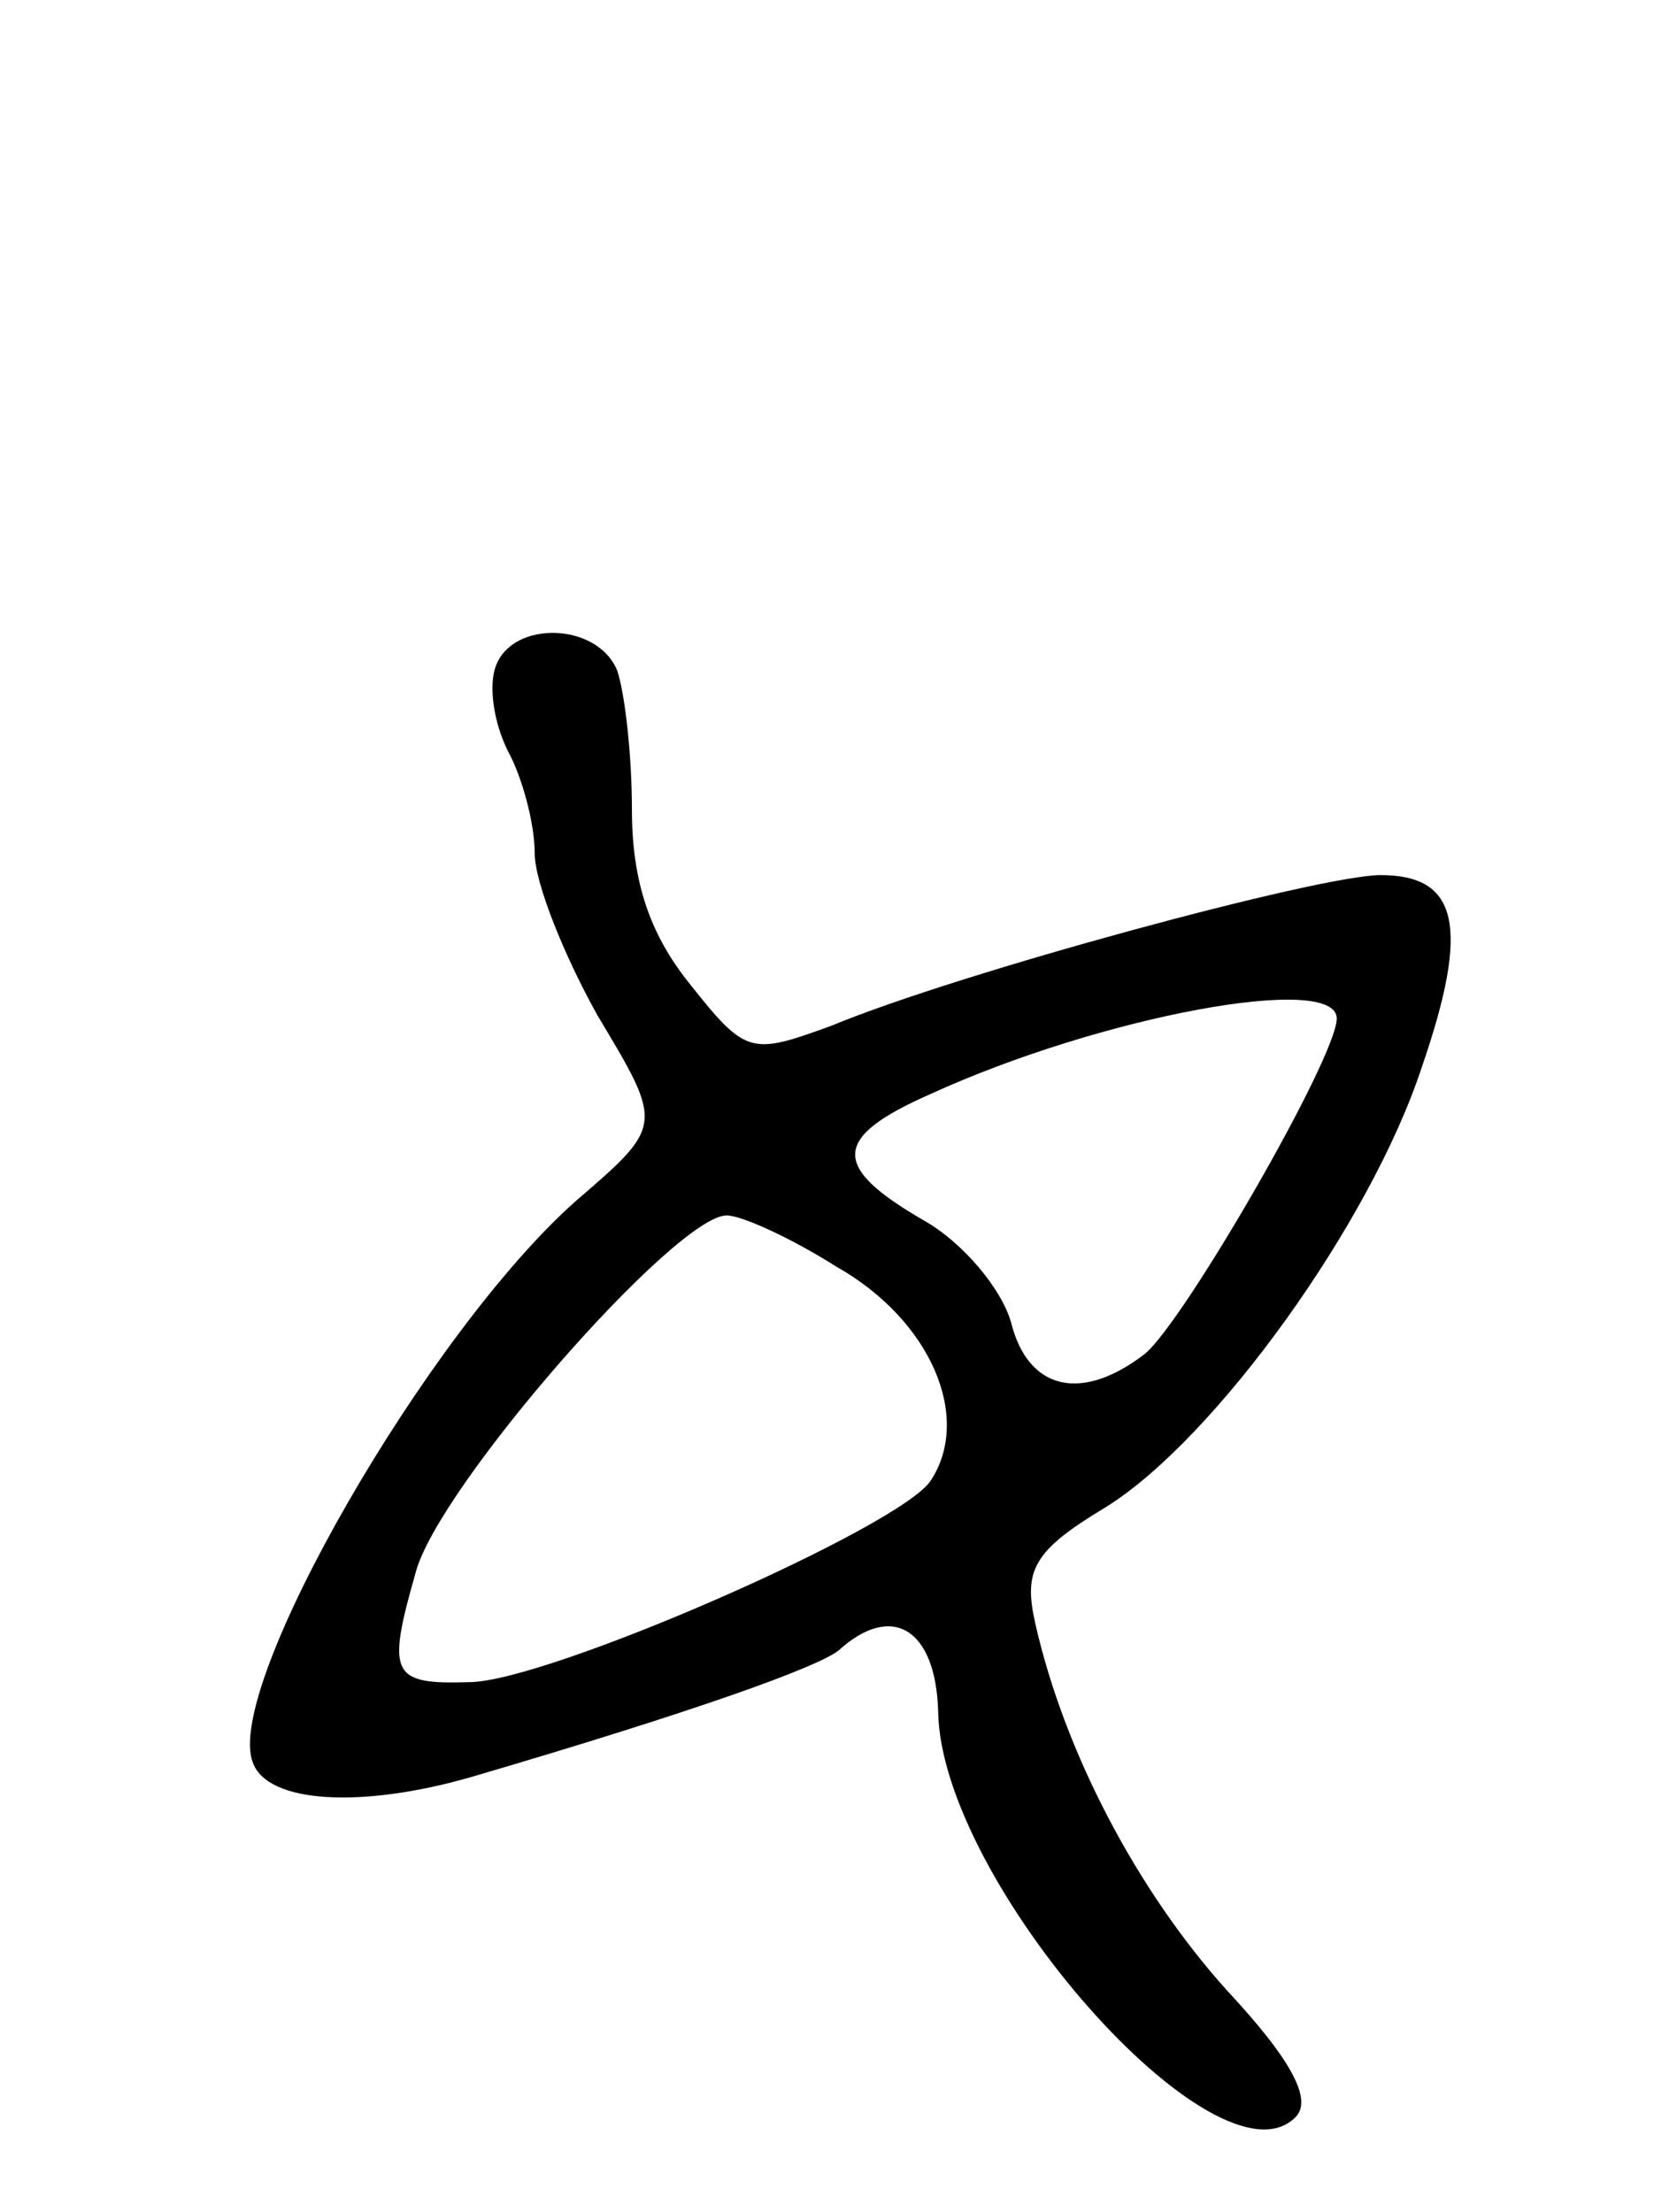<svg version="1.0" xmlns="http://www.w3.org/2000/svg" width="69" height="91" viewBox="0 0 69 91" ><g transform="translate(0,91) scale(0.1,-0.1)" ><path d="M204 636 c-3 -8 -1 -23 5 -35 6 -11 11 -30 11 -42 0 -12 12 -42 26 -67 27 -45 27 -45 -9 -76 -61 -54 -145 -200 -133 -231 6 -17 45 -19 90 -6 92 27 142 45 151 52 22 20 40 9 41 -25 1 -70 115 -199 147 -167 7 7 -1 23 -28 52 -37 41 -67 98 -79 151 -5 22 -1 30 29 48 45 28 109 117 130 181 20 58 15 79 -17 79 -25 0 -173 -40 -226 -62 -33 -12 -35 -12 -58 17 -17 21 -24 43 -24 72 0 23 -3 48 -6 57 -8 20 -43 21 -50 2z m346 -145 c0 -16 -63 -125 -79 -138 -26 -20 -48 -15 -55 13 -4 14 -20 33 -36 42 -38 22 -38 34 3 52 70 32 167 50 167 31z m-206 -102 c39 -22 56 -62 39 -88 -12 -19 -158 -83 -190 -83 -32 -1 -34 3 -22 45 9 35 107 147 128 147 6 0 26 -9 45 -21z"/></g></svg> 

